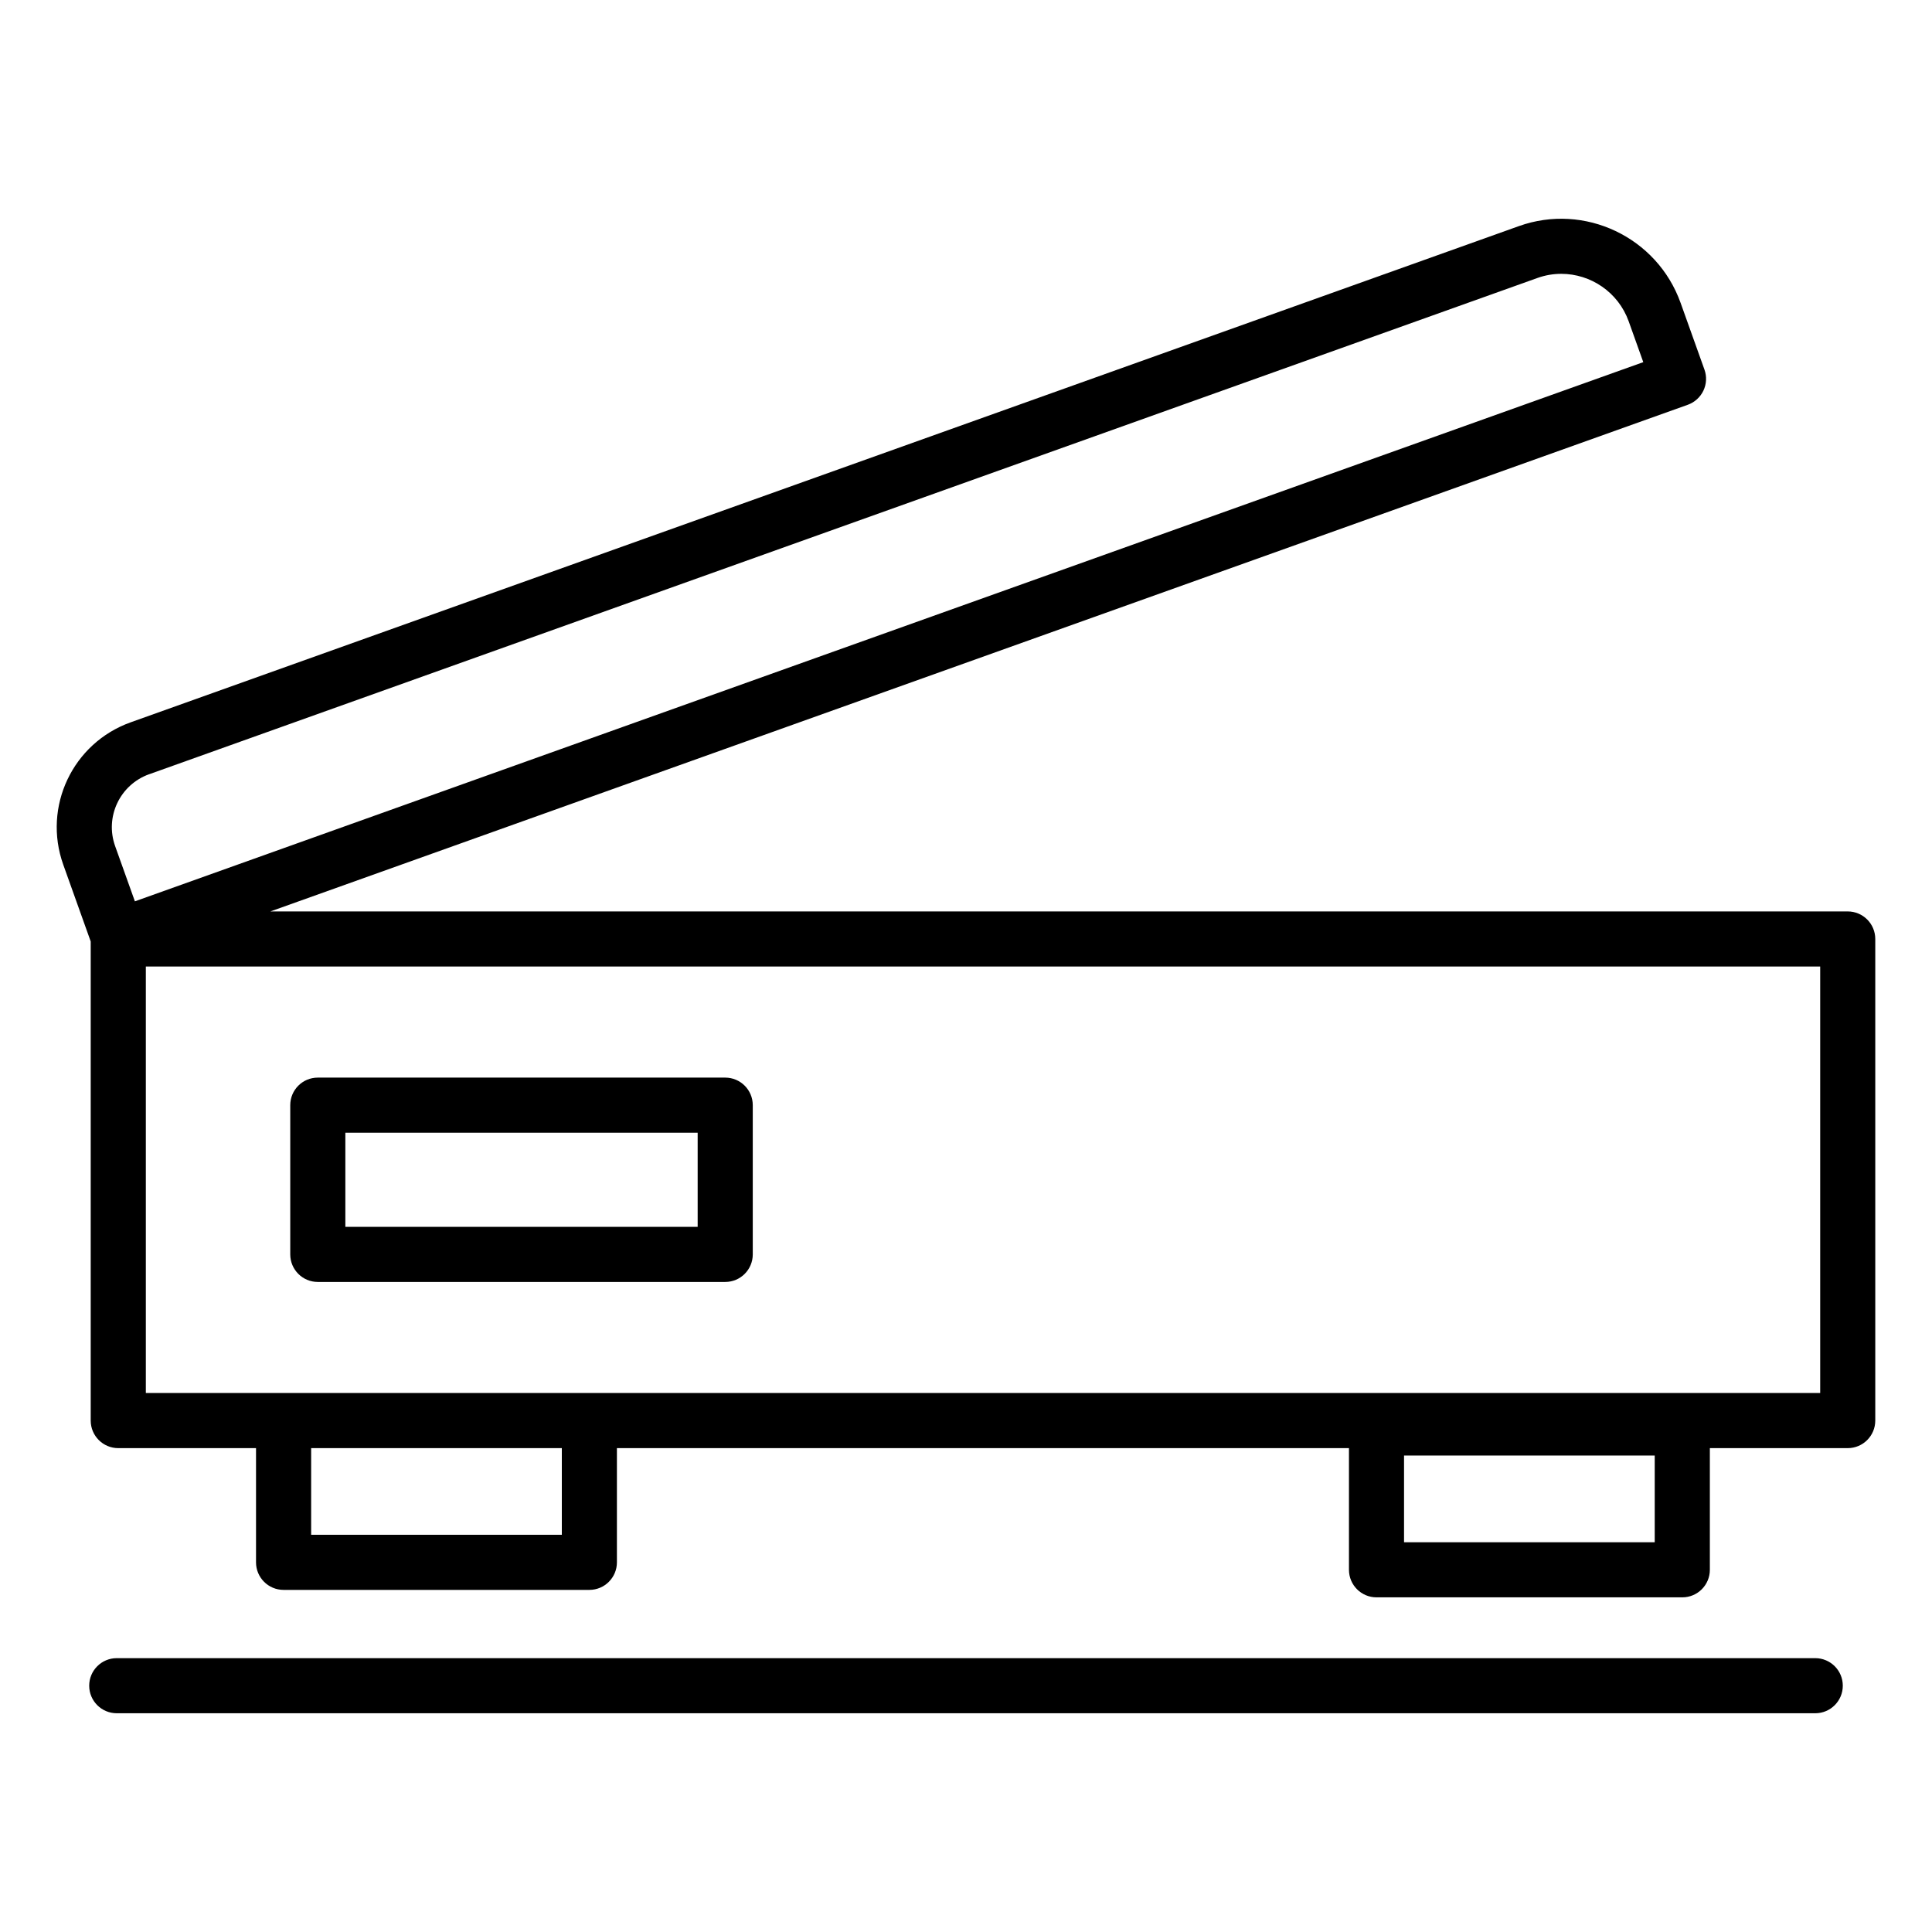 <?xml version="1.0" encoding="UTF-8"?>
<!-- Uploaded to: SVG Repo, www.svgrepo.com, Generator: SVG Repo Mixer Tools -->
<svg fill="#000000" width="800px" height="800px" version="1.1" viewBox="144 144 512 512" xmlns="http://www.w3.org/2000/svg">
 <g>
  <path d="m174.94 598.03h450.12c4.035 0 7.301-3.269 7.301-7.301s-3.266-7.301-7.301-7.301h-450.12c-4.035 0-7.301 3.269-7.301 7.301s3.266 7.301 7.301 7.301z"/>
  <path d="m633.66 385.54h-418l375.62-134.27c1.816-0.648 3.309-2 4.144-3.75 0.828-1.75 0.926-3.758 0.27-5.582l-6.316-17.668v0.004c-6.231-17.441-25.461-26.574-42.867-20.348l-367.89 131.5c-15.34 5.488-23.355 22.336-17.855 37.727l7.273 20.348v126.97c0 4.031 3.266 7.301 7.301 7.301h36.508v30.266c0 4.031 3.266 7.301 7.301 7.301h81.039c4.035 0 7.301-3.269 7.301-7.301v-30.266h194v32.242c0 4.031 3.266 7.301 7.301 7.301h81.039c4.035 0 7.301-3.269 7.301-7.301v-32.242h36.535c4.035 0 7.301-3.269 7.301-7.301v-127.63c0-4.031-3.266-7.301-7.301-7.301zm-51.141 167.17h-66.434v-22.973h66.434zm-398.98-203.53 367.89-131.51c2.09-0.75 4.223-1.102 6.324-1.102 7.781 0 15.102 4.852 17.875 12.609v0.004l3.859 10.793-399.74 142.89-5.234-14.629c-2.773-7.769 1.266-16.289 9.027-19.062zm109.35 201.55h-66.434v-22.961h66.434zm333.48-37.566c-641.42-0.016-299.8 0-443.72 0v-113.03h443.72z"/>
  <path d="m228.22 483.73h107.97c4.035 0 7.301-3.269 7.301-7.301v-39.551c0-4.031-3.266-7.301-7.301-7.301h-107.97c-4.035 0-7.301 3.269-7.301 7.301v39.551c0 4.031 3.266 7.301 7.301 7.301zm7.301-39.547h93.367v24.945h-93.367z"/>
 </g>
</svg>